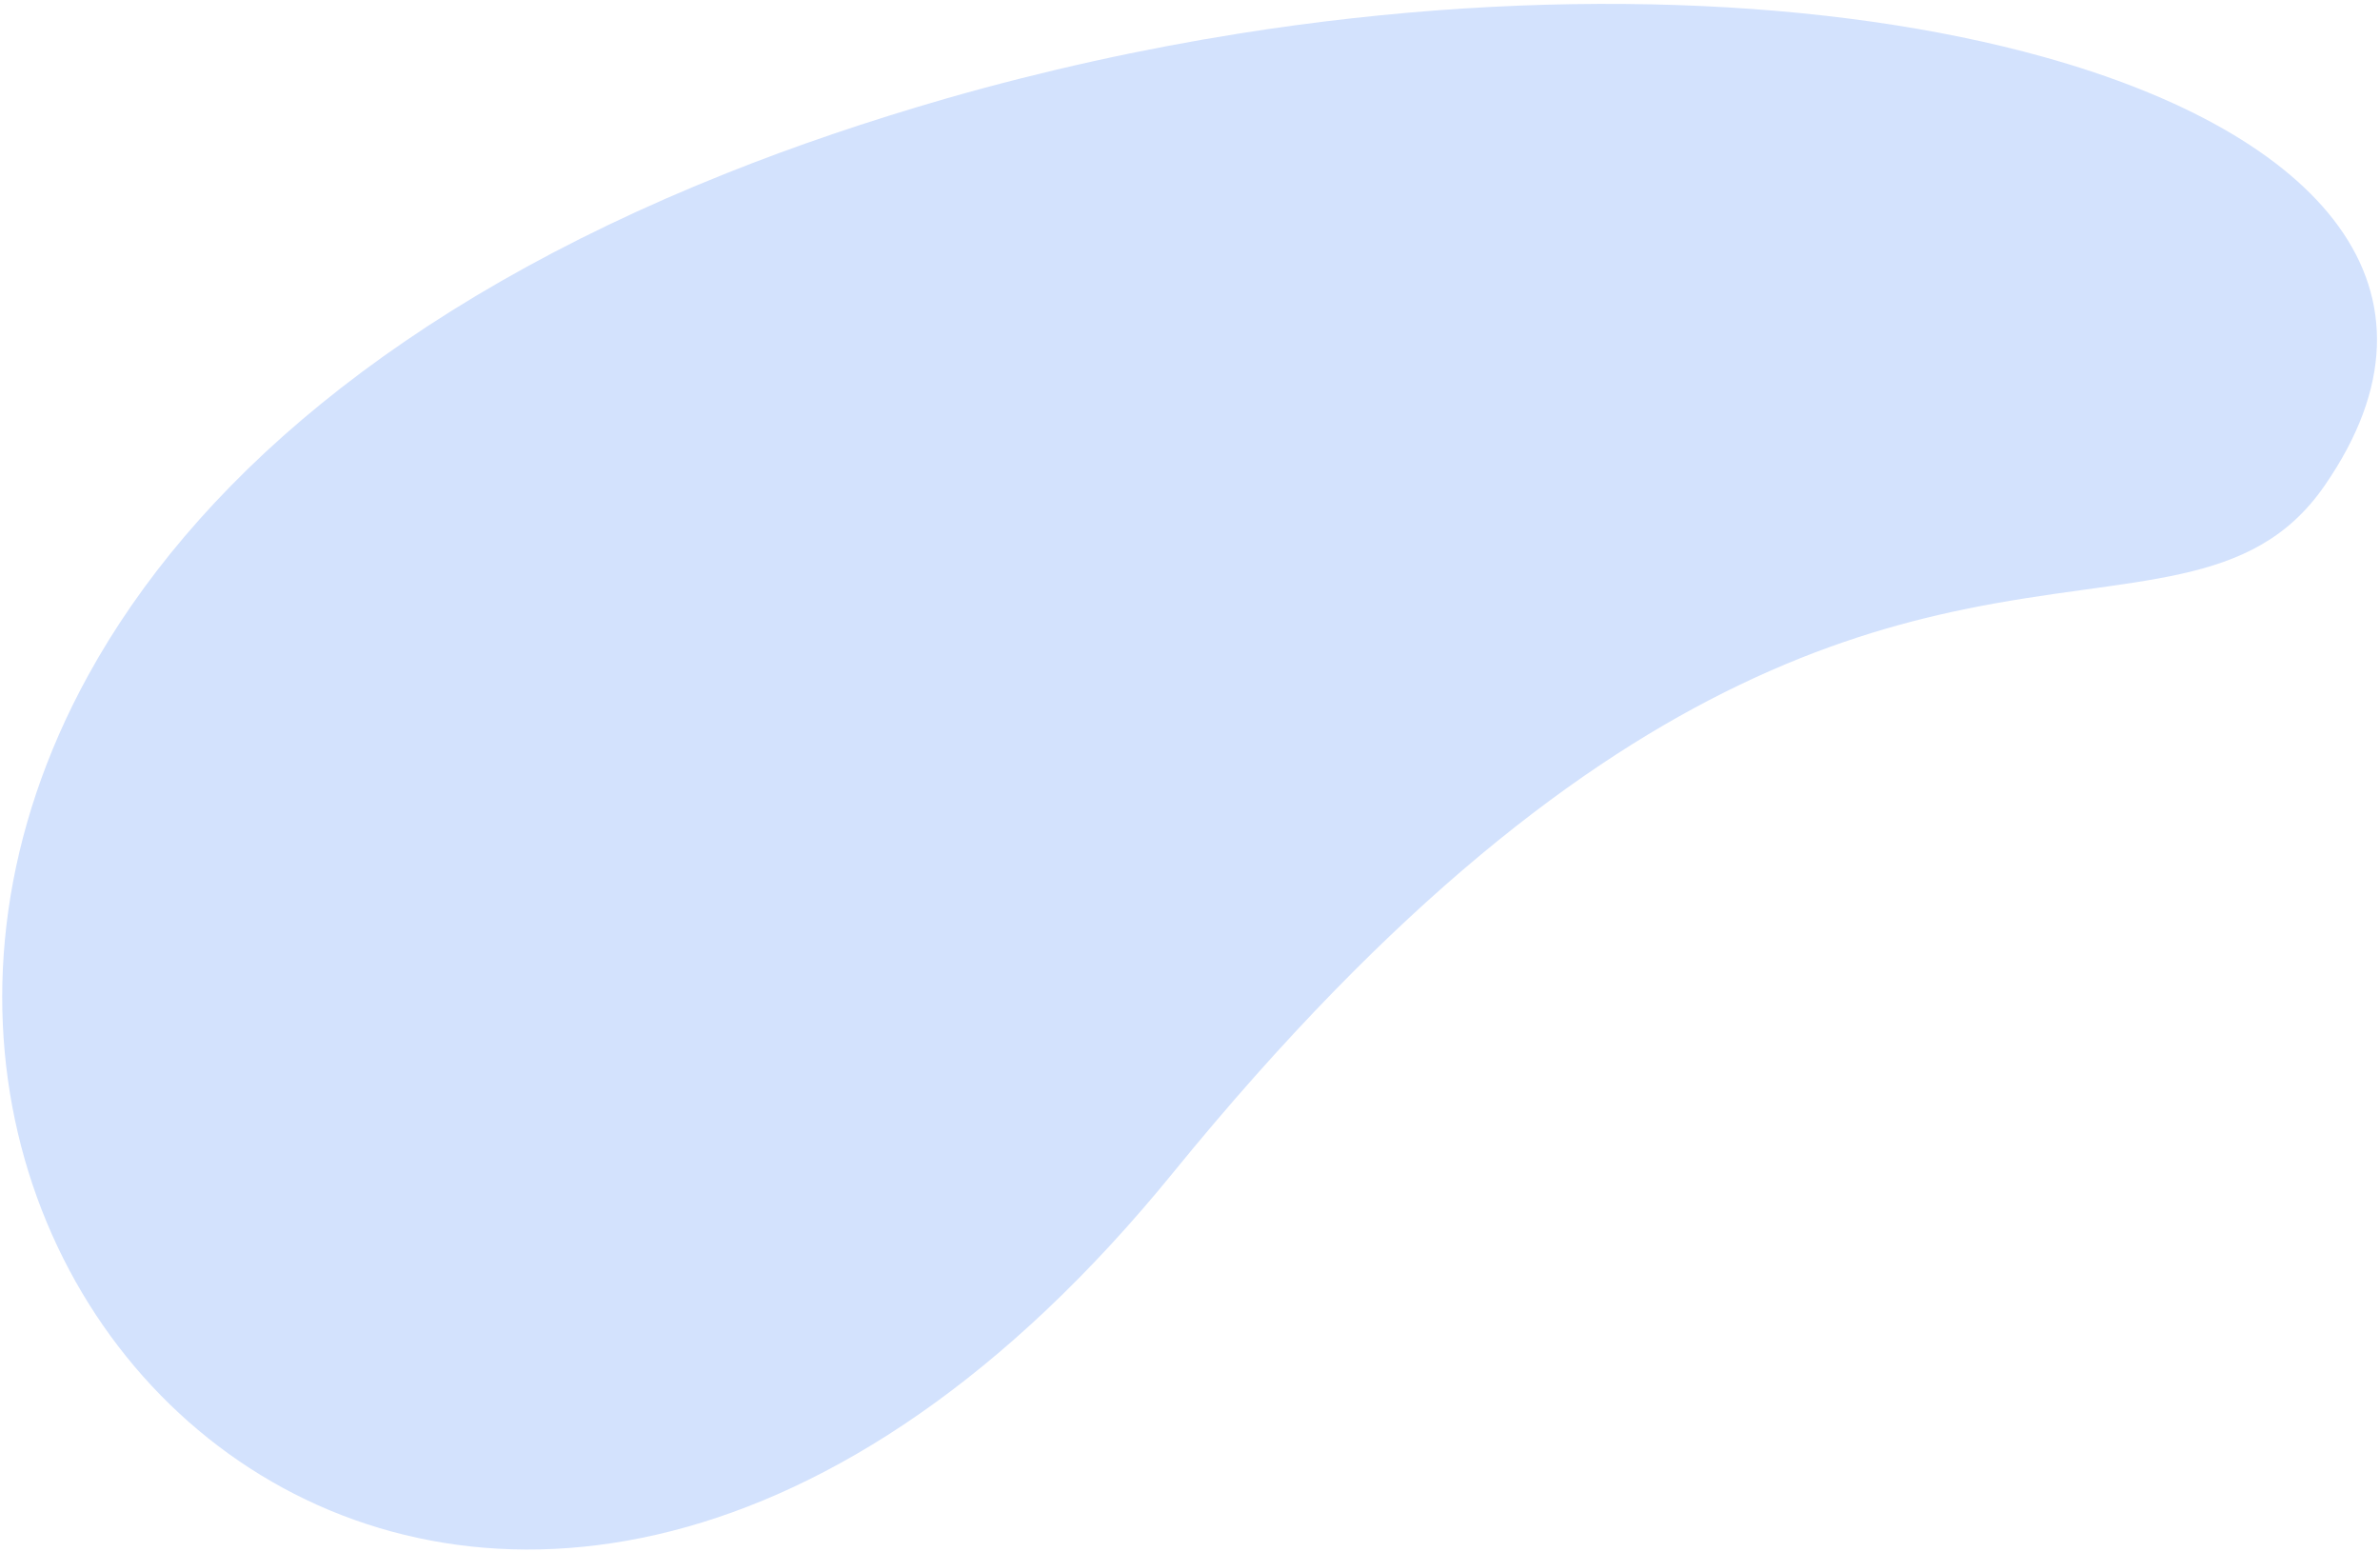 <?xml version="1.0" encoding="UTF-8"?> <svg xmlns="http://www.w3.org/2000/svg" width="612" height="399" viewBox="0 0 612 399" fill="none"> <path d="M22.697 173.598C49.258 125.348 101.25 78.638 186.924 44.496C204.328 37.55 223.154 31.136 243.411 25.297C268.556 18.103 293.782 12.577 318.564 8.63C397.211 -3.86 471.493 -0.436 525.573 14.657C596.568 34.439 632.657 74.394 597.779 124.827C579.004 152.046 548.914 147.599 505.007 156.671C487.919 160.199 468.695 165.807 447.261 176.115C406.971 195.448 358.755 231.377 301.596 301.567C129.092 513.419 -65.963 334.771 22.697 173.598Z" fill="#D3E2FD"></path> </svg> 